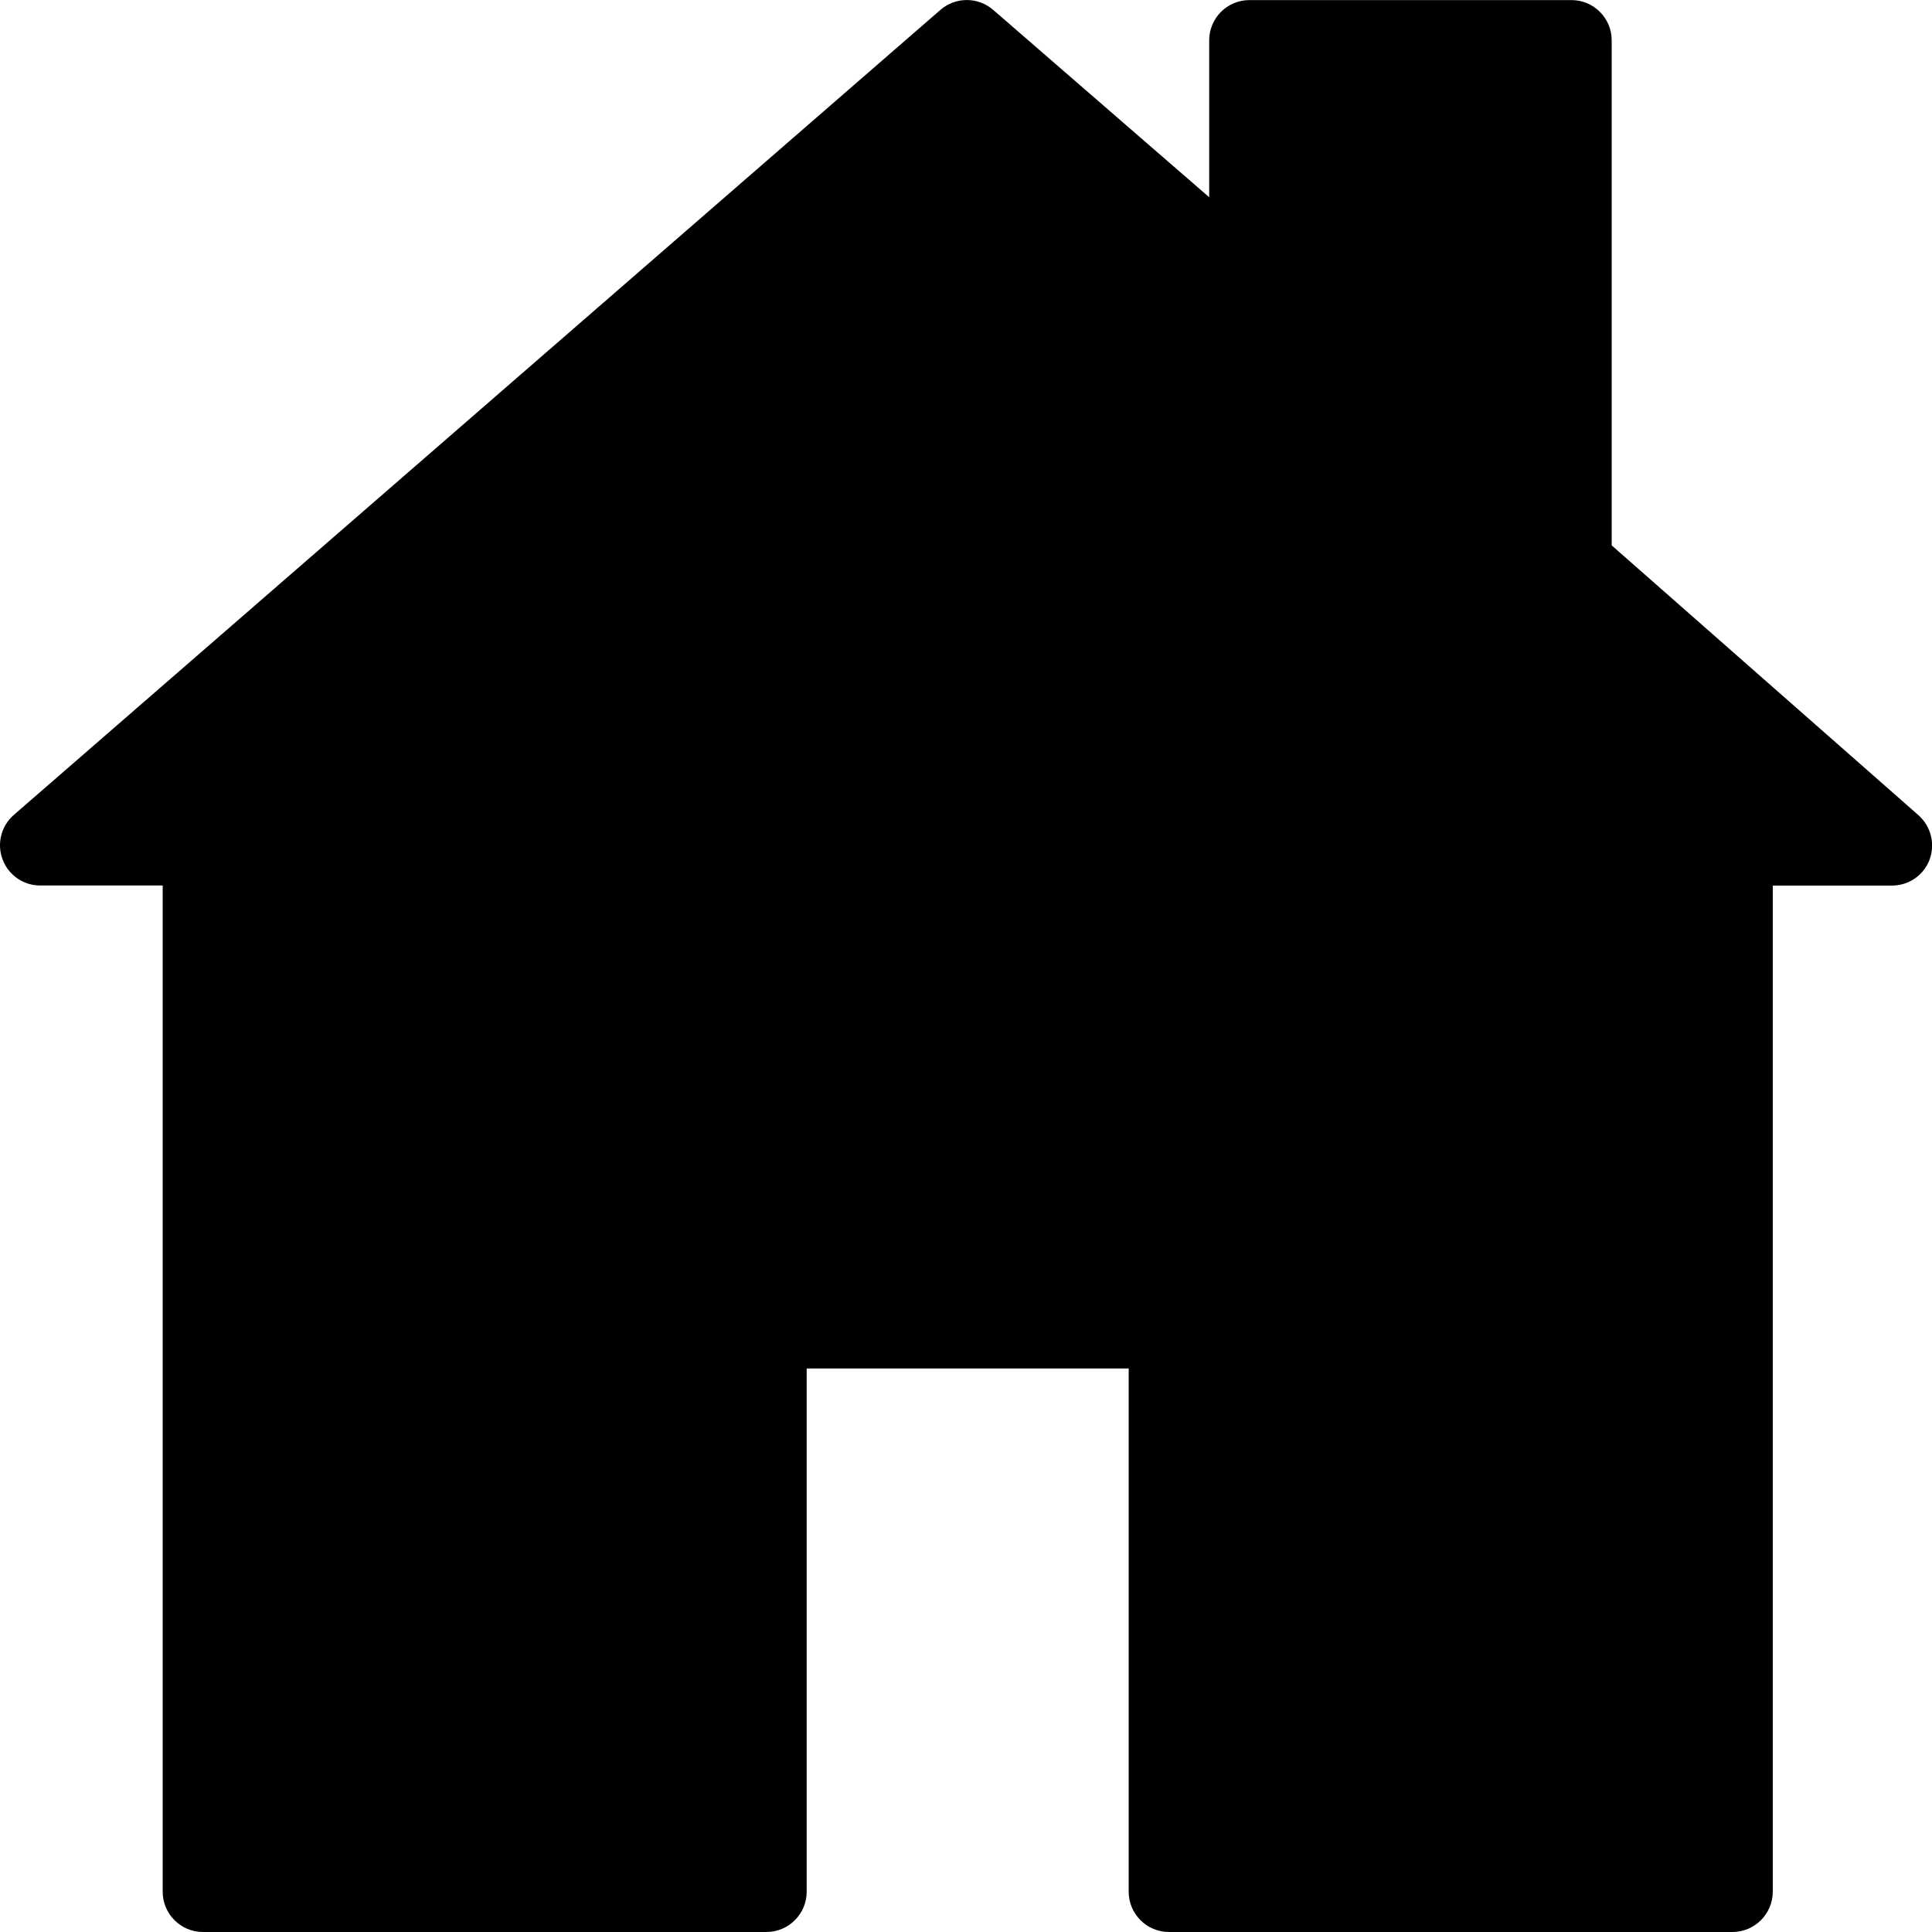 <svg xmlns="http://www.w3.org/2000/svg" xmlns:xlink="http://www.w3.org/1999/xlink" version="1.1" x="0px" y="0px" viewBox="0 0 96 96" enable-background="new 0 0 96 96" xml:space="preserve" aria-hidden="true" width="96px" height="96px"><defs><linearGradient class="cerosgradient" data-cerosgradient="true" id="CerosGradient_idcd553b6f3" gradientUnits="userSpaceOnUse" x1="50%" y1="100%" x2="50%" y2="0%"><stop offset="0%" stop-color="#d1d1d1"/><stop offset="100%" stop-color="#d1d1d1"/></linearGradient><linearGradient/></defs><path d="M86.084,96h-28c-1.104,0-2-0.9-2-2V68h-16v26c0,1.1-0.896,2-2,2h-28c-1.104,0-2-0.9-2-2V44H2  c-0.836,0-1.584-0.516-1.872-1.3c-0.296-0.78-0.068-1.664,0.56-2.208l46.04-40c0.752-0.652,1.868-0.656,2.624,0L60.084,9.8V2.004  c0-1.104,0.896-2,2-2h16c1.104,0,2,0.896,2,2V27.1l15.24,13.404c0.624,0.552,0.844,1.428,0.556,2.208  c-0.288,0.78-1.04,1.292-1.872,1.292h-5.92v50C88.084,95.1,87.188,96,86.084,96z"/></svg>